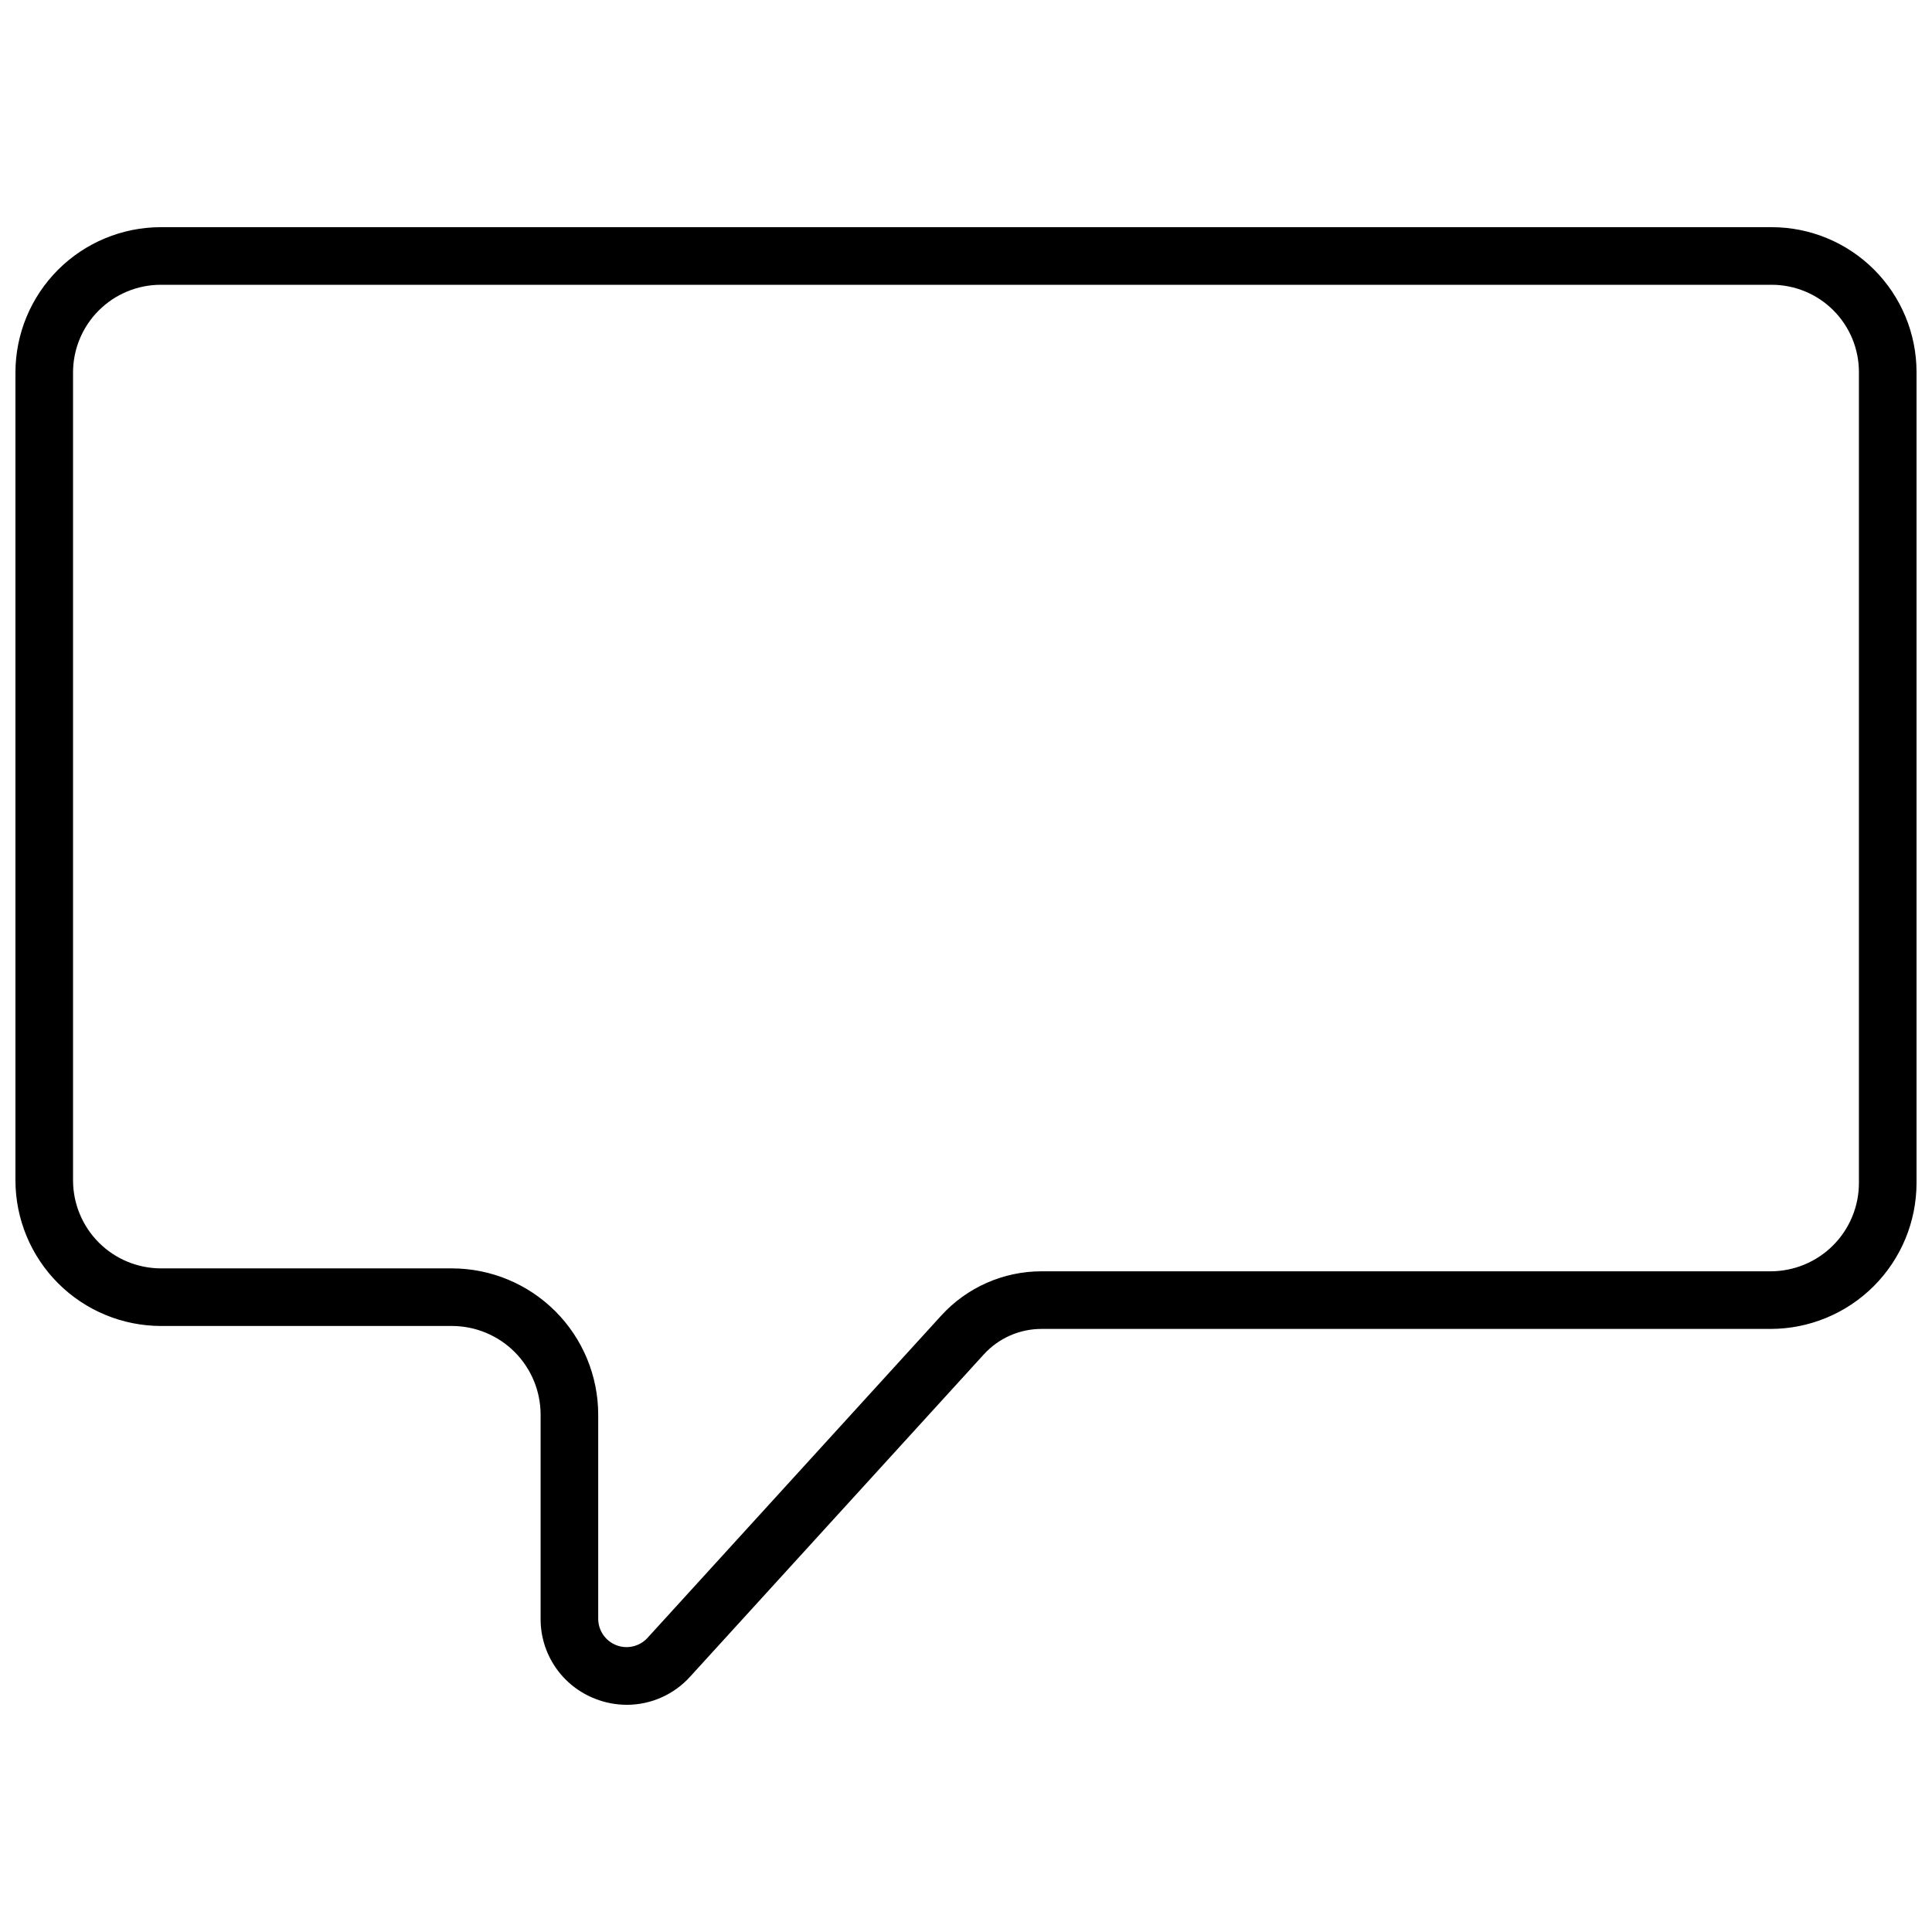 <?xml version="1.0" encoding="UTF-8"?>
<!-- Uploaded to: SVG Repo, www.svgrepo.com, Generator: SVG Repo Mixer Tools -->
<svg width="800px" height="800px" version="1.1" viewBox="144 144 512 512" xmlns="http://www.w3.org/2000/svg">
 <defs>
  <clipPath id="a">
   <path d="m148.09 204h503.81v392h-503.81z"/>
  </clipPath>
 </defs>
 <g clip-path="url(#a)">
  <path d="m310.11 595.79c-2.836-0.004-5.648-0.531-8.293-1.562-4.297-1.645-7.992-4.555-10.594-8.352-2.598-3.793-3.981-8.293-3.957-12.891v-54.098c-0.008-6.227-2.484-12.195-6.887-16.602-4.406-4.402-10.375-6.879-16.602-6.887h-77.102c-10.23-0.012-20.039-4.078-27.273-11.312-7.231-7.234-11.301-17.043-11.312-27.273v-214.11c0.012-10.207 4.07-19.992 11.289-27.211s17.004-11.277 27.211-11.289h426.95c10.168 0.012 19.918 4.055 27.109 11.246 7.191 7.191 11.238 16.941 11.25 27.109v214.96c-0.012 10.25-4.09 20.074-11.336 27.324-7.246 7.246-17.074 11.324-27.324 11.336h-193.26c-5.801 0.004-11.332 2.449-15.242 6.734l-77.852 85.422c-4.285 4.742-10.379 7.449-16.773 7.457zm-123.52-376.32c-6.16 0.008-12.066 2.457-16.422 6.812s-6.805 10.262-6.812 16.422v214.11c0.008 6.184 2.469 12.109 6.84 16.484 4.371 4.371 10.297 6.828 16.48 6.836h77.102c10.273 0.012 20.125 4.098 27.391 11.363s11.352 17.117 11.363 27.391v54.098c0 3.102 1.906 5.887 4.801 7.008 2.894 1.121 6.18 0.344 8.27-1.949l77.848-85.418c6.805-7.457 16.434-11.707 26.527-11.719h193.26c6.203-0.008 12.148-2.473 16.535-6.859 4.383-4.383 6.852-10.328 6.859-16.531v-214.96c-0.008-6.121-2.445-11.988-6.773-16.32-4.328-4.328-10.199-6.762-16.32-6.769z"/>
 </g>
</svg>